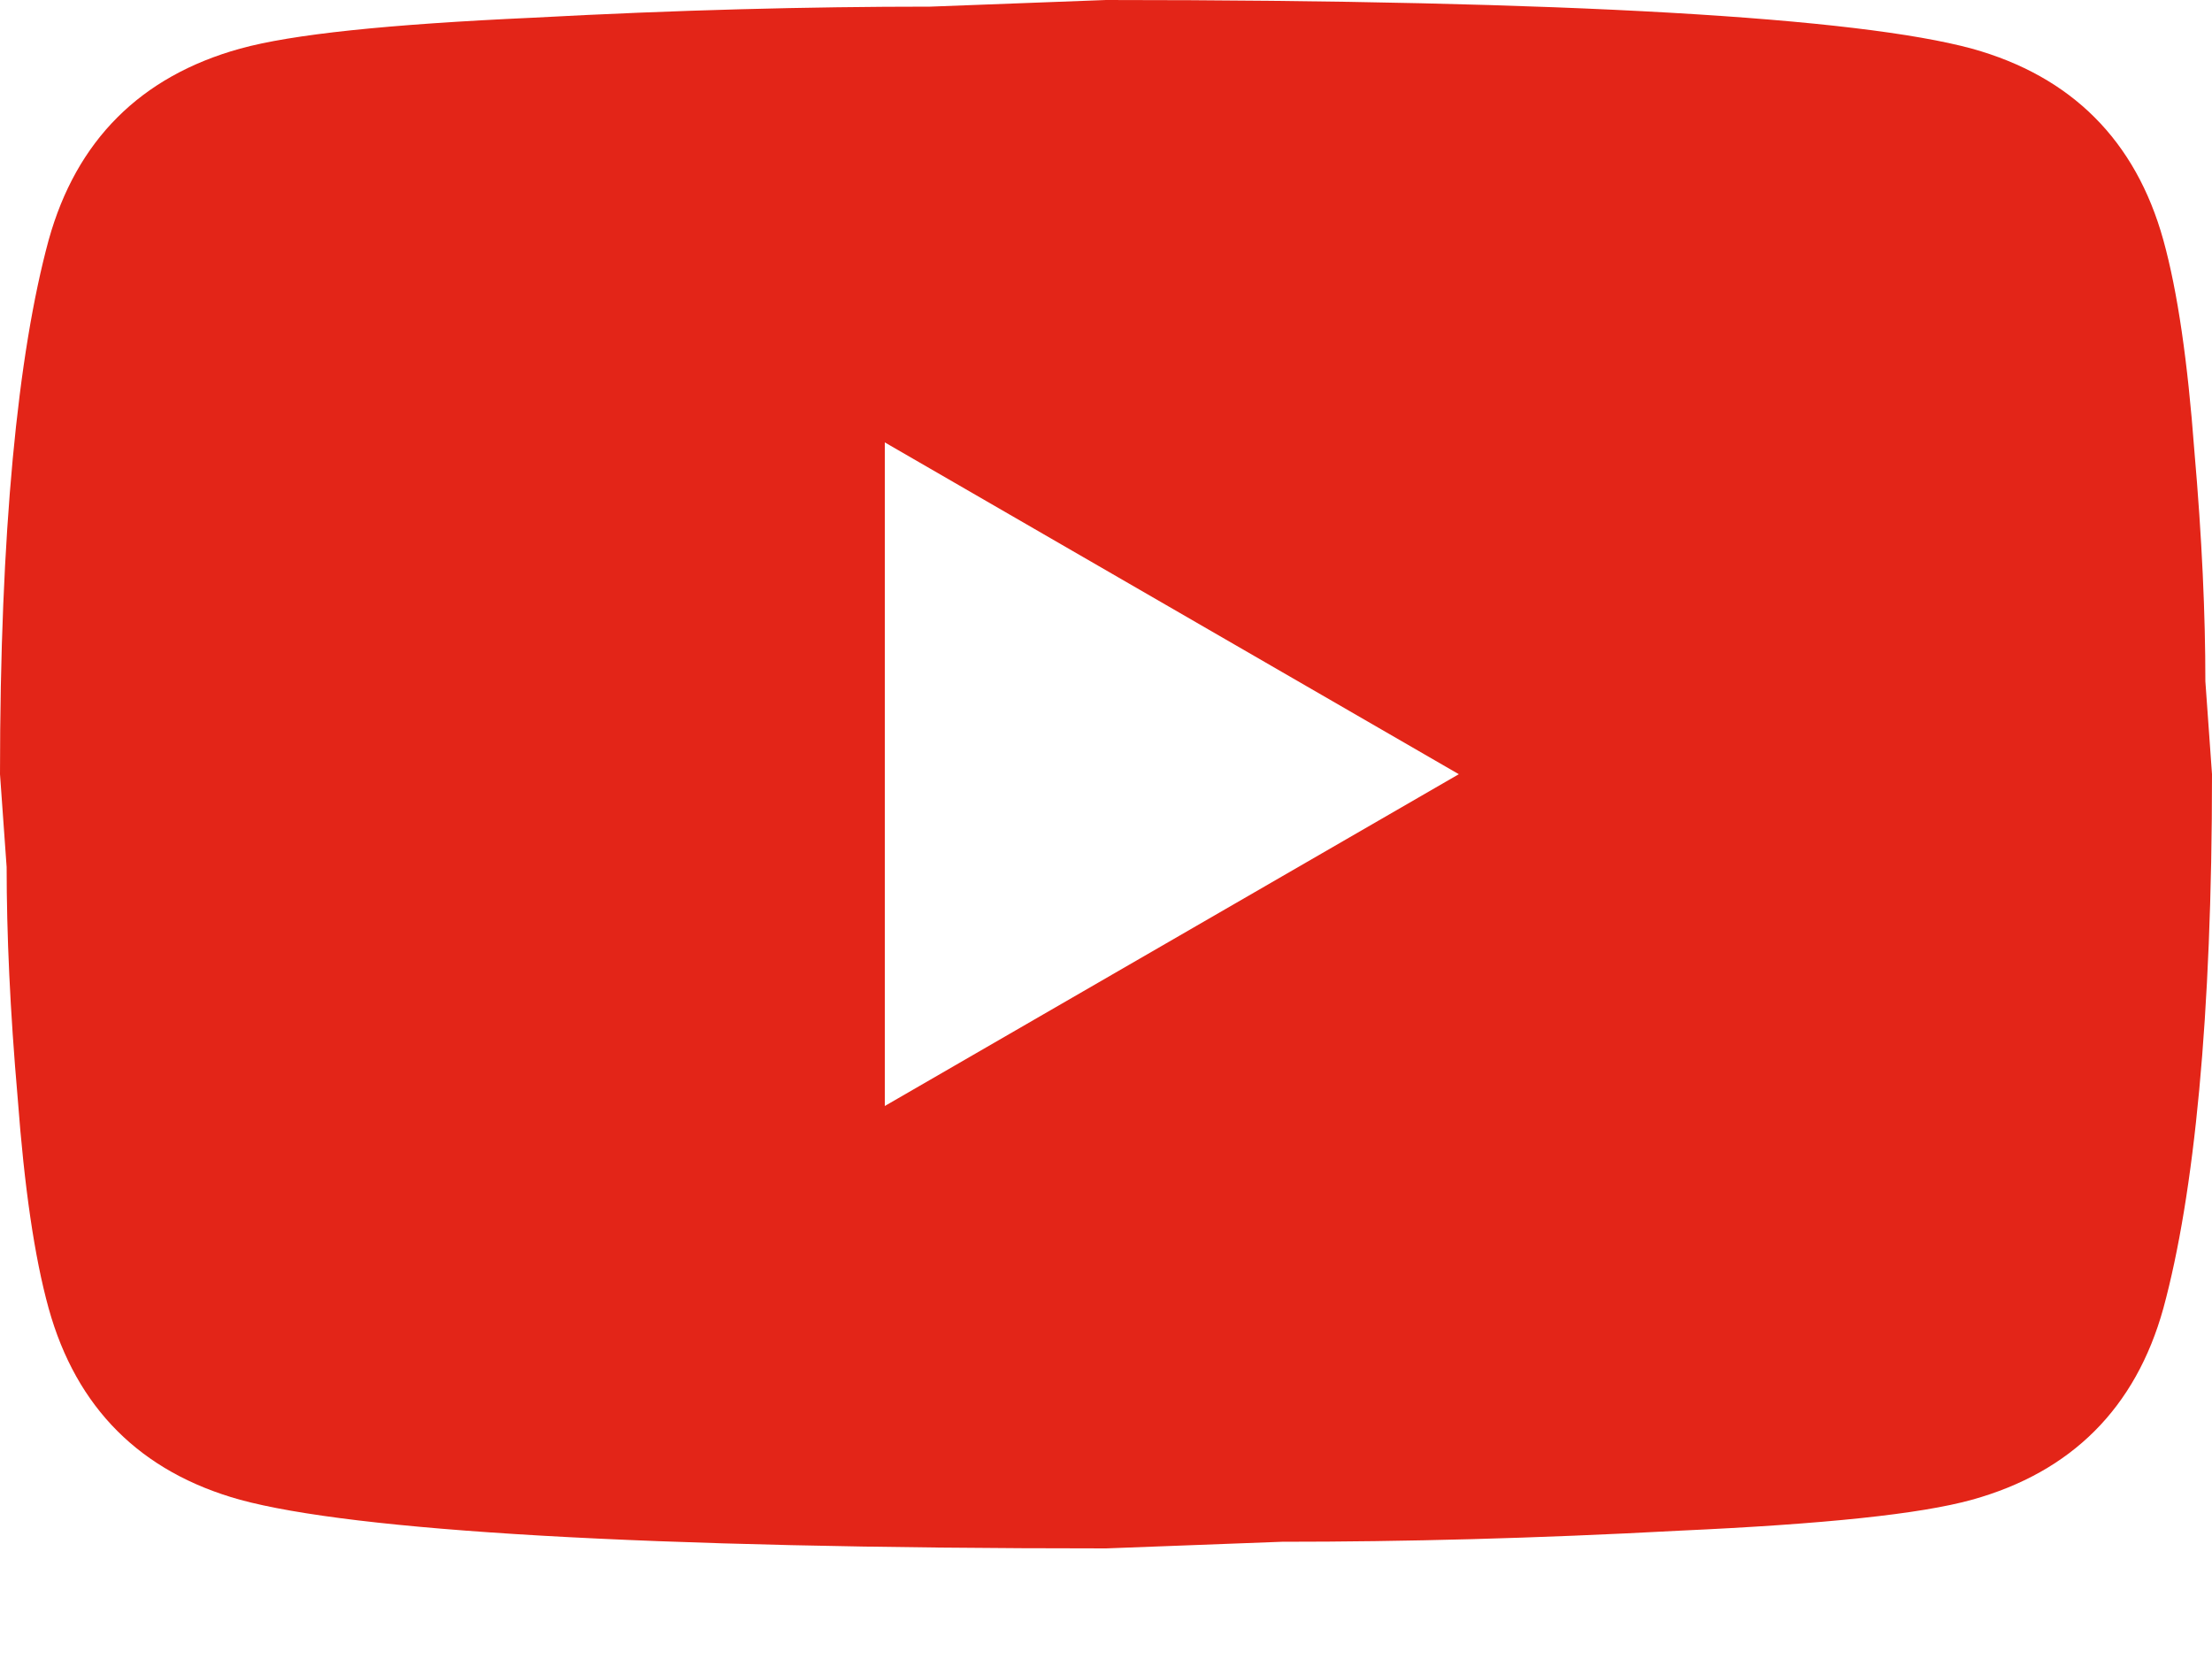 <?xml version="1.0" encoding="UTF-8"?>
<svg xmlns="http://www.w3.org/2000/svg" width="16" height="12" viewBox="0 0 16 12" fill="none">
  <path d="M6.4 8L10.552 5.6L6.4 3.2V8ZM15.648 1.736C15.752 2.112 15.824 2.616 15.872 3.256C15.928 3.896 15.952 4.448 15.952 4.928L16 5.6C16 7.352 15.872 8.64 15.648 9.464C15.448 10.184 14.984 10.648 14.264 10.848C13.888 10.952 13.2 11.024 12.144 11.072C11.104 11.128 10.152 11.152 9.272 11.152L8 11.2C4.648 11.2 2.56 11.072 1.736 10.848C1.016 10.648 0.552 10.184 0.352 9.464C0.248 9.088 0.176 8.584 0.128 7.944C0.072 7.304 0.048 6.752 0.048 6.272L0 5.6C0 3.848 0.128 2.56 0.352 1.736C0.552 1.016 1.016 0.552 1.736 0.352C2.112 0.248 2.8 0.176 3.856 0.128C4.896 0.072 5.848 0.048 6.728 0.048L8 0C11.352 0 13.44 0.128 14.264 0.352C14.984 0.552 15.448 1.016 15.648 1.736Z" fill="#E32518"></path>
</svg>
